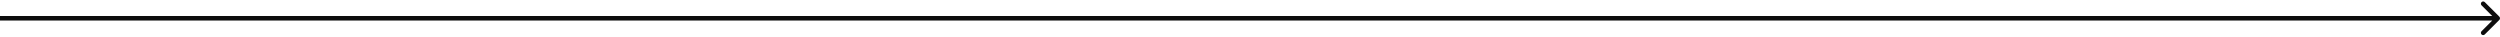 <svg xmlns="http://www.w3.org/2000/svg" width="1094" height="16" viewBox="0 0 1094 16" fill="none"><path d="M1093.71 8.707C1094.1 8.317 1094.1 7.684 1093.71 7.293L1087.34 0.929C1086.95 0.539 1086.32 0.539 1085.93 0.929C1085.54 1.32 1085.54 1.953 1085.93 2.343L1091.59 8L1085.93 13.657C1085.54 14.047 1085.54 14.681 1085.93 15.071C1086.32 15.462 1086.95 15.462 1087.34 15.071L1093.71 8.707ZM-8.74228e-08 9L1093 9L1093 7L8.74228e-08 7L-8.74228e-08 9Z" fill="#0D0D0D"></path></svg>